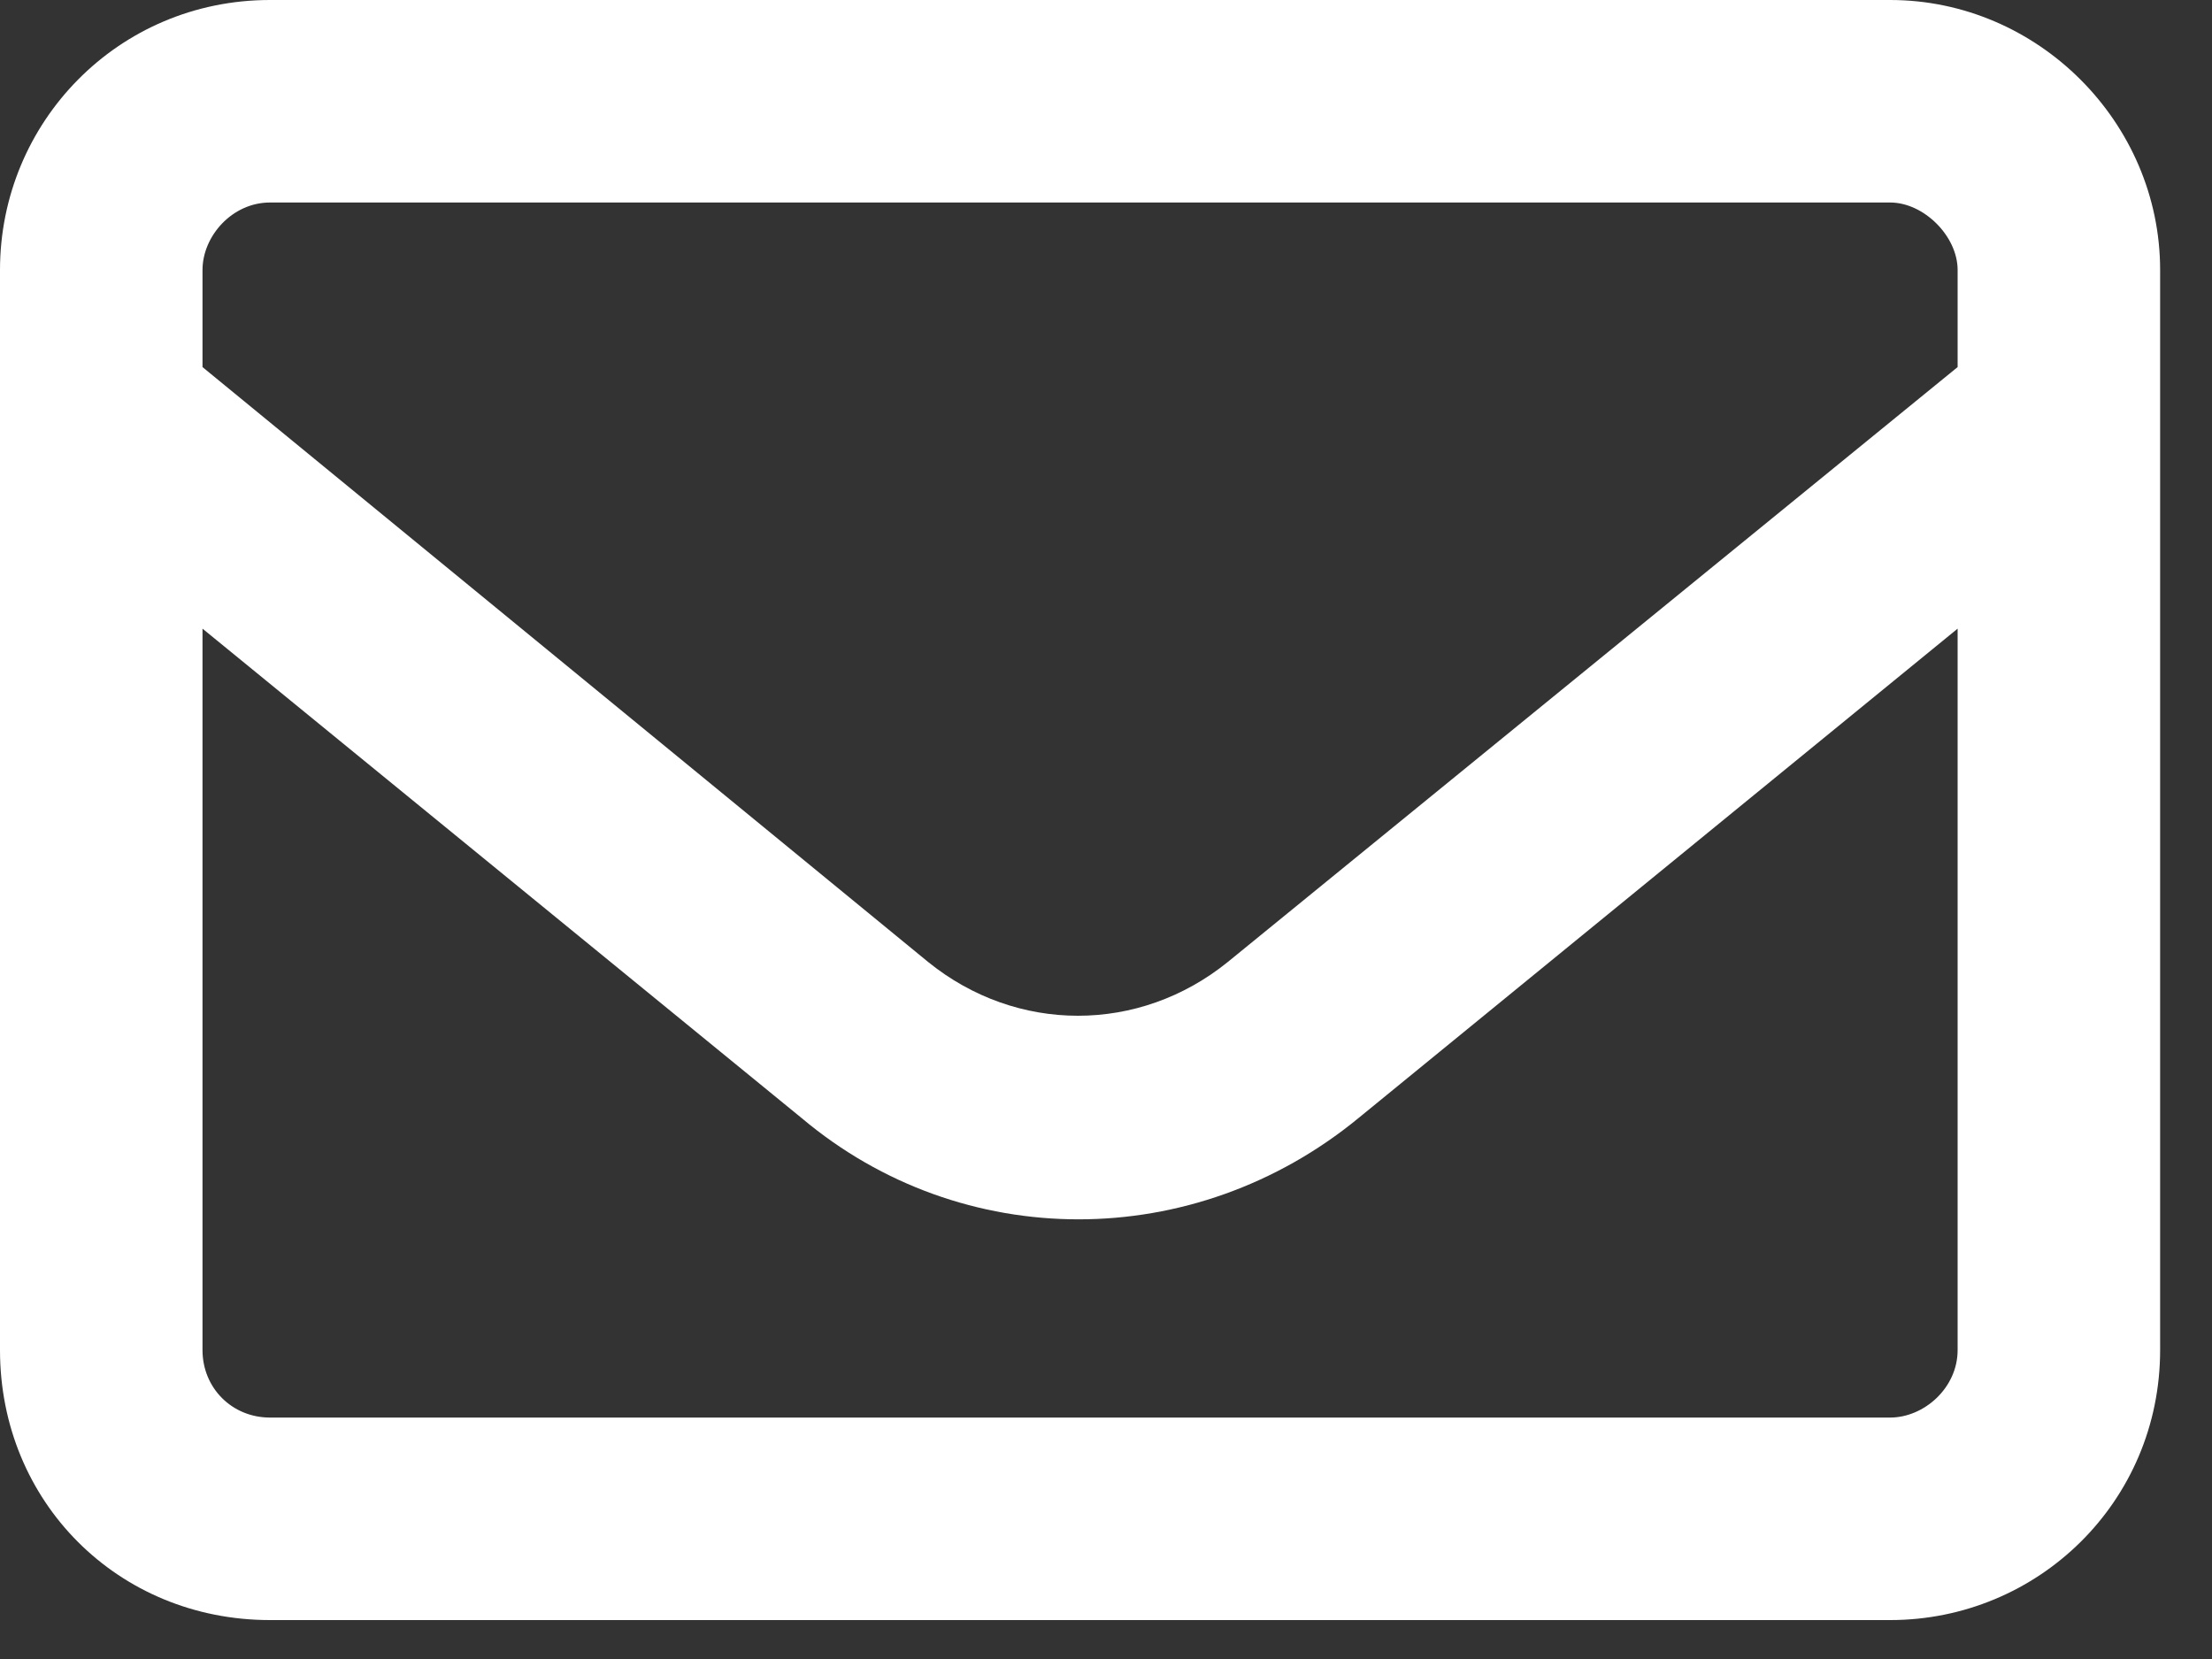 <?xml version="1.0" encoding="utf-8"?>
<svg xmlns="http://www.w3.org/2000/svg" fill="none" height="100%" overflow="visible" preserveAspectRatio="none" style="display: block;" viewBox="0 0 20 15" width="100%">
<rect x="0" y="0" width="20" height="15" fill="#333333" stroke="none"/>
<path d="M2.441 1.831C2.098 1.831 1.831 2.136 1.831 2.441V3.319L8.392 8.698C9.193 9.346 10.3 9.346 11.101 8.698L17.7 3.319V2.441C17.7 2.136 17.395 1.831 17.09 1.831H2.441ZM1.831 5.684V12.207C1.831 12.55 2.098 12.817 2.441 12.817H17.09C17.395 12.817 17.7 12.55 17.7 12.207V5.684L12.283 10.109C10.796 11.33 8.698 11.33 7.248 10.109L1.831 5.684ZM0 2.441C0 1.106 1.068 0 2.441 0H17.09C18.425 0 19.531 1.106 19.531 2.441V12.207C19.531 13.58 18.425 14.648 17.09 14.648H2.441C1.068 14.648 0 13.58 0 12.207V2.441Z" fill="white" id="envelope"/>
</svg>